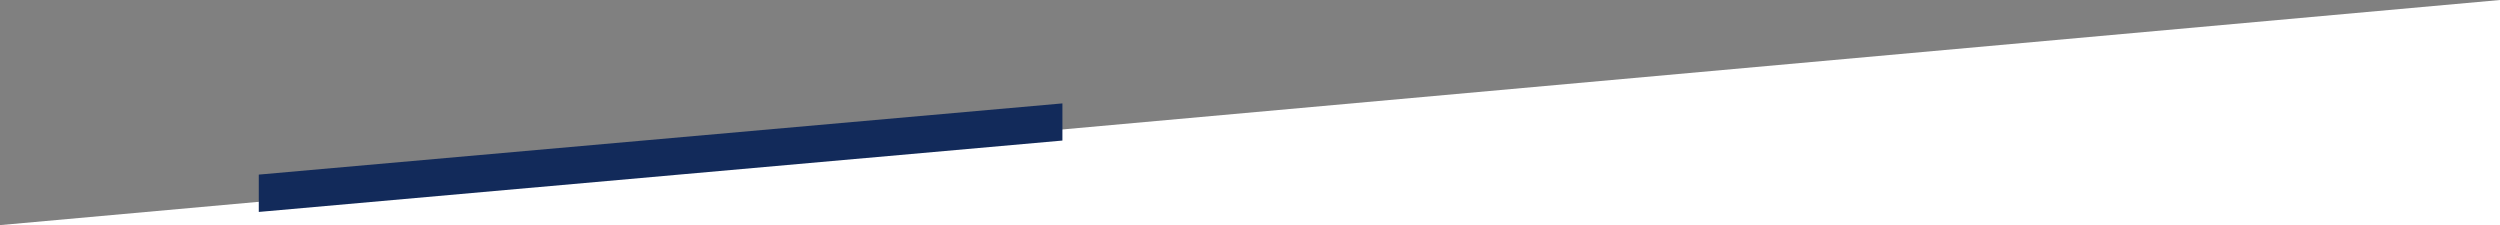 <?xml version="1.0" encoding="UTF-8"?>
<svg xmlns="http://www.w3.org/2000/svg" xmlns:xlink="http://www.w3.org/1999/xlink" version="1.0" id="Layer_1" x="0px" y="0px" viewBox="0 0 1366 123" style="enable-background:new 0 0 1366 123;" xml:space="preserve">
<rect x="0" y="0" width="1366" height="123" fill="#808080" stroke="none"/>
<style type="text/css">
	.st0{fill:#FFFFFF;}
	.st1{fill:#122A5A;}
</style>
<g id="Layer_1_00000085933999280895778930000004321795935504304044_">
	<polygon class="st0" points="0,123 1366,123 1366,0  "></polygon>
</g>
<g id="Layer_2_00000139293621103982775670000004259022399223049606_">
</g>
<g id="Layer_3">
</g>
<g id="Layer_1_00000167358969880315639760000001289823673389119415_">
	<polygon class="st1" points="141.4,115.8 580.5,76.8 580.5,56.5 141.4,95.4  "></polygon>
</g>
<g id="Layer_3_00000135669243362192266510000000529728498082666923_">
</g>
</svg>
